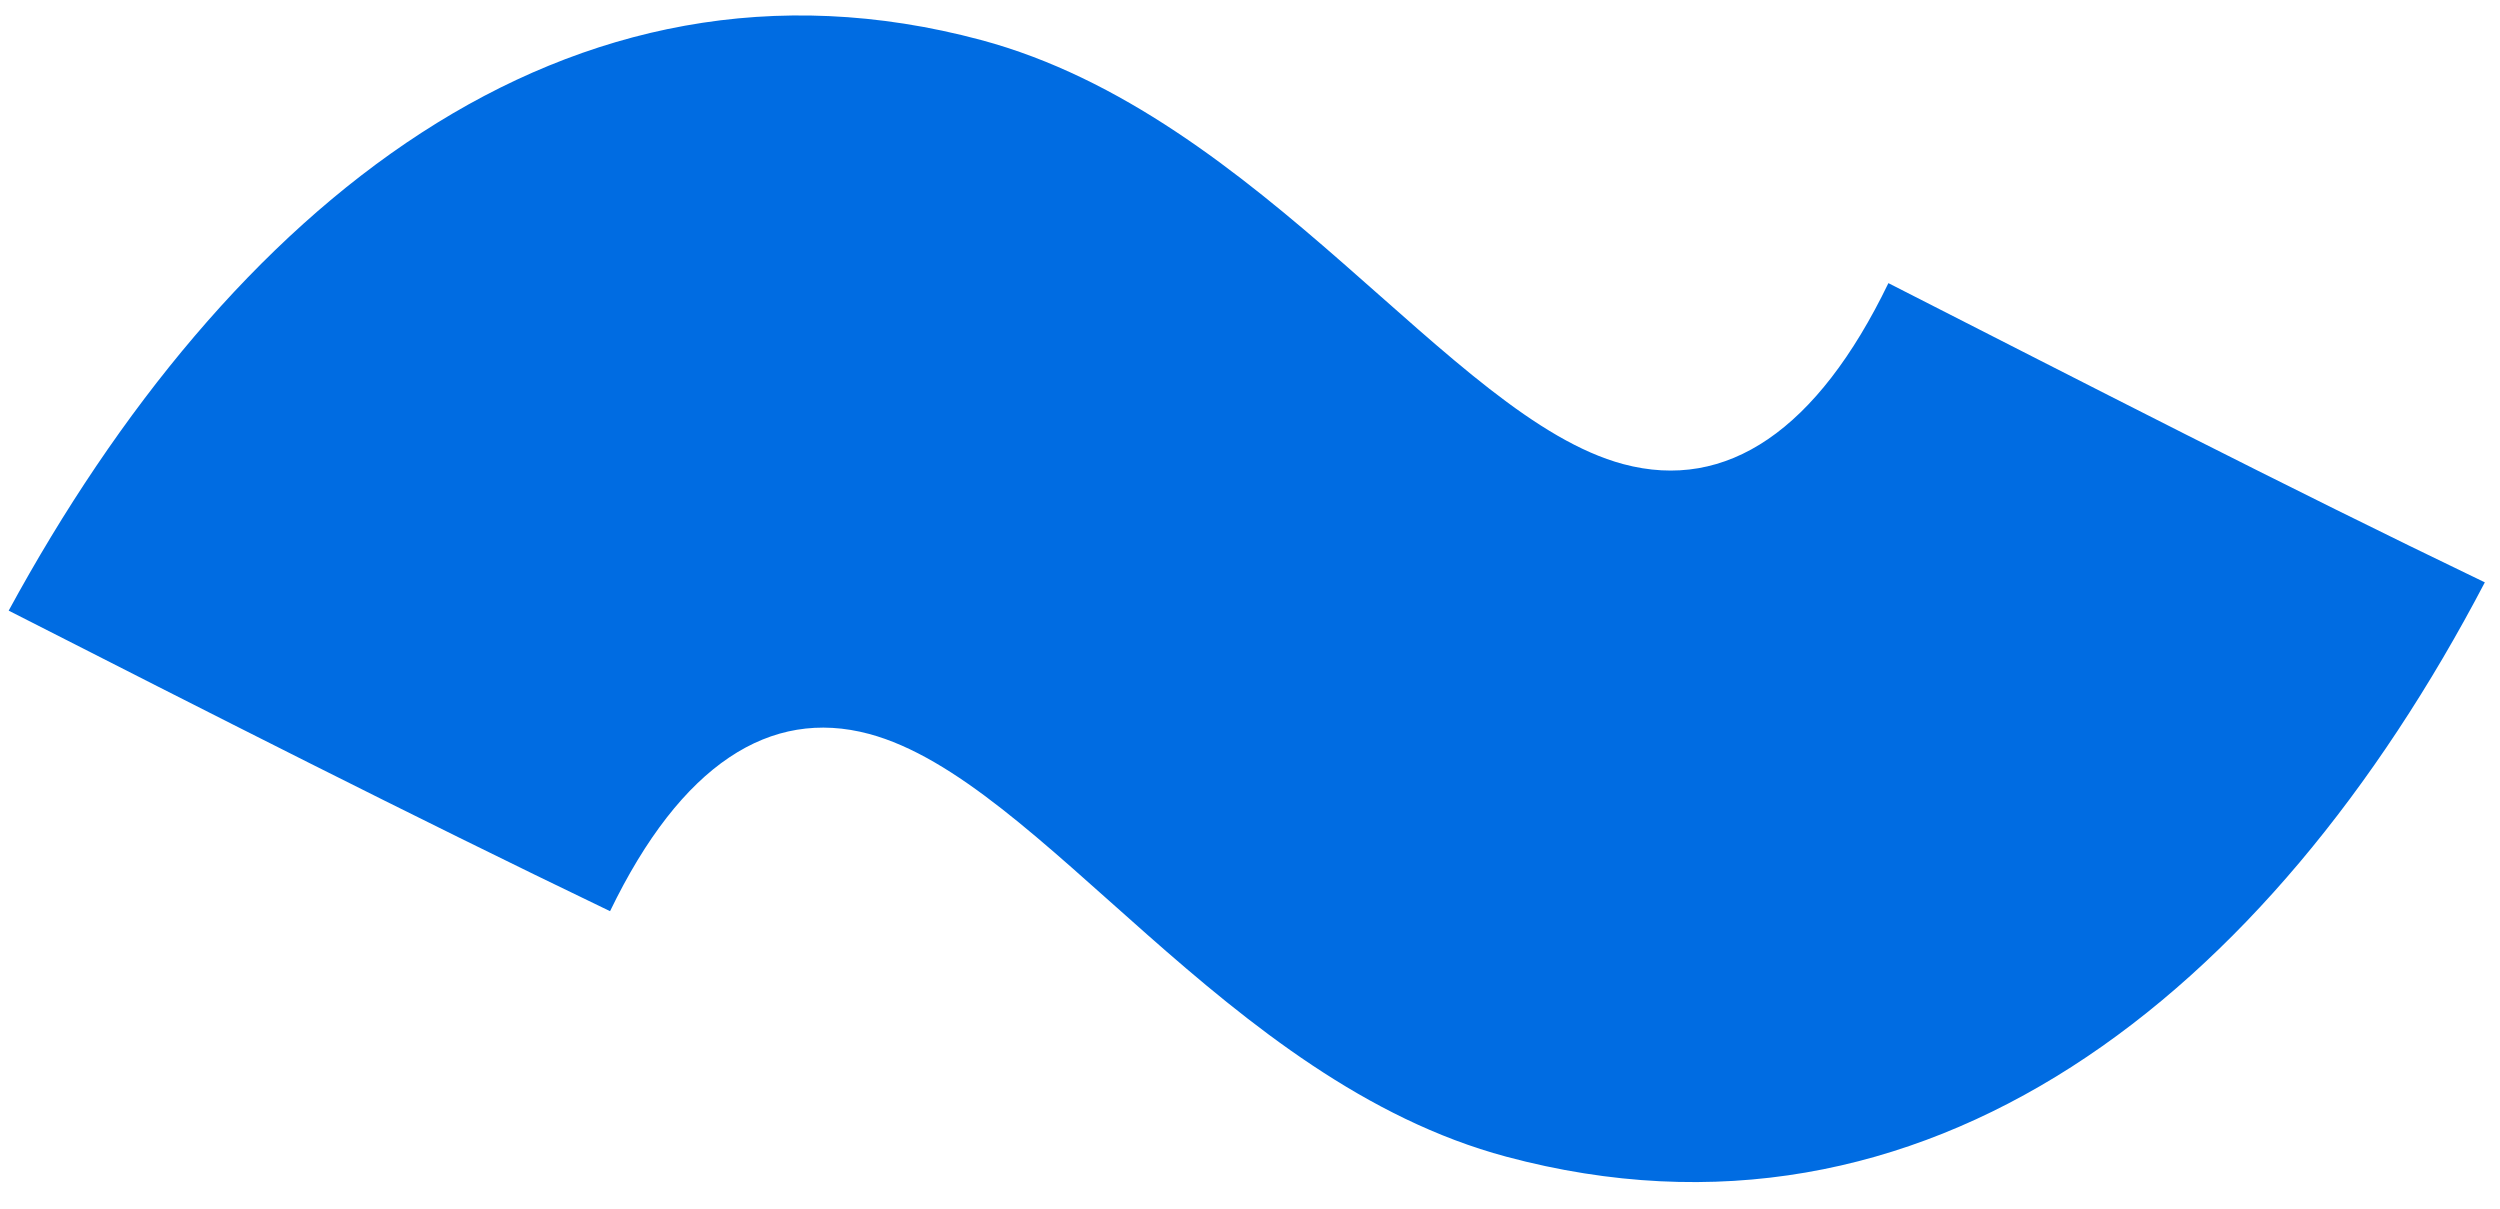 <svg width="91" height="44" viewBox="0 0 91 44" fill="none" xmlns="http://www.w3.org/2000/svg">
<path d="M90.448 21.198C82.564 36.262 70.09 46.193 54.831 42.104C44.598 39.362 37.915 28.398 31.632 26.714C28.041 25.752 24.796 27.81 22.206 33.167C14.877 29.642 7.597 25.934 0.316 22.227C8.283 7.575 20.626 -2.586 35.706 1.455C45.939 4.197 52.801 15.209 59.084 16.893C62.854 17.903 66.148 15.663 68.738 10.306C76.018 14.013 83.119 17.673 90.448 21.198Z" fill="#006CE2"/>
</svg>

